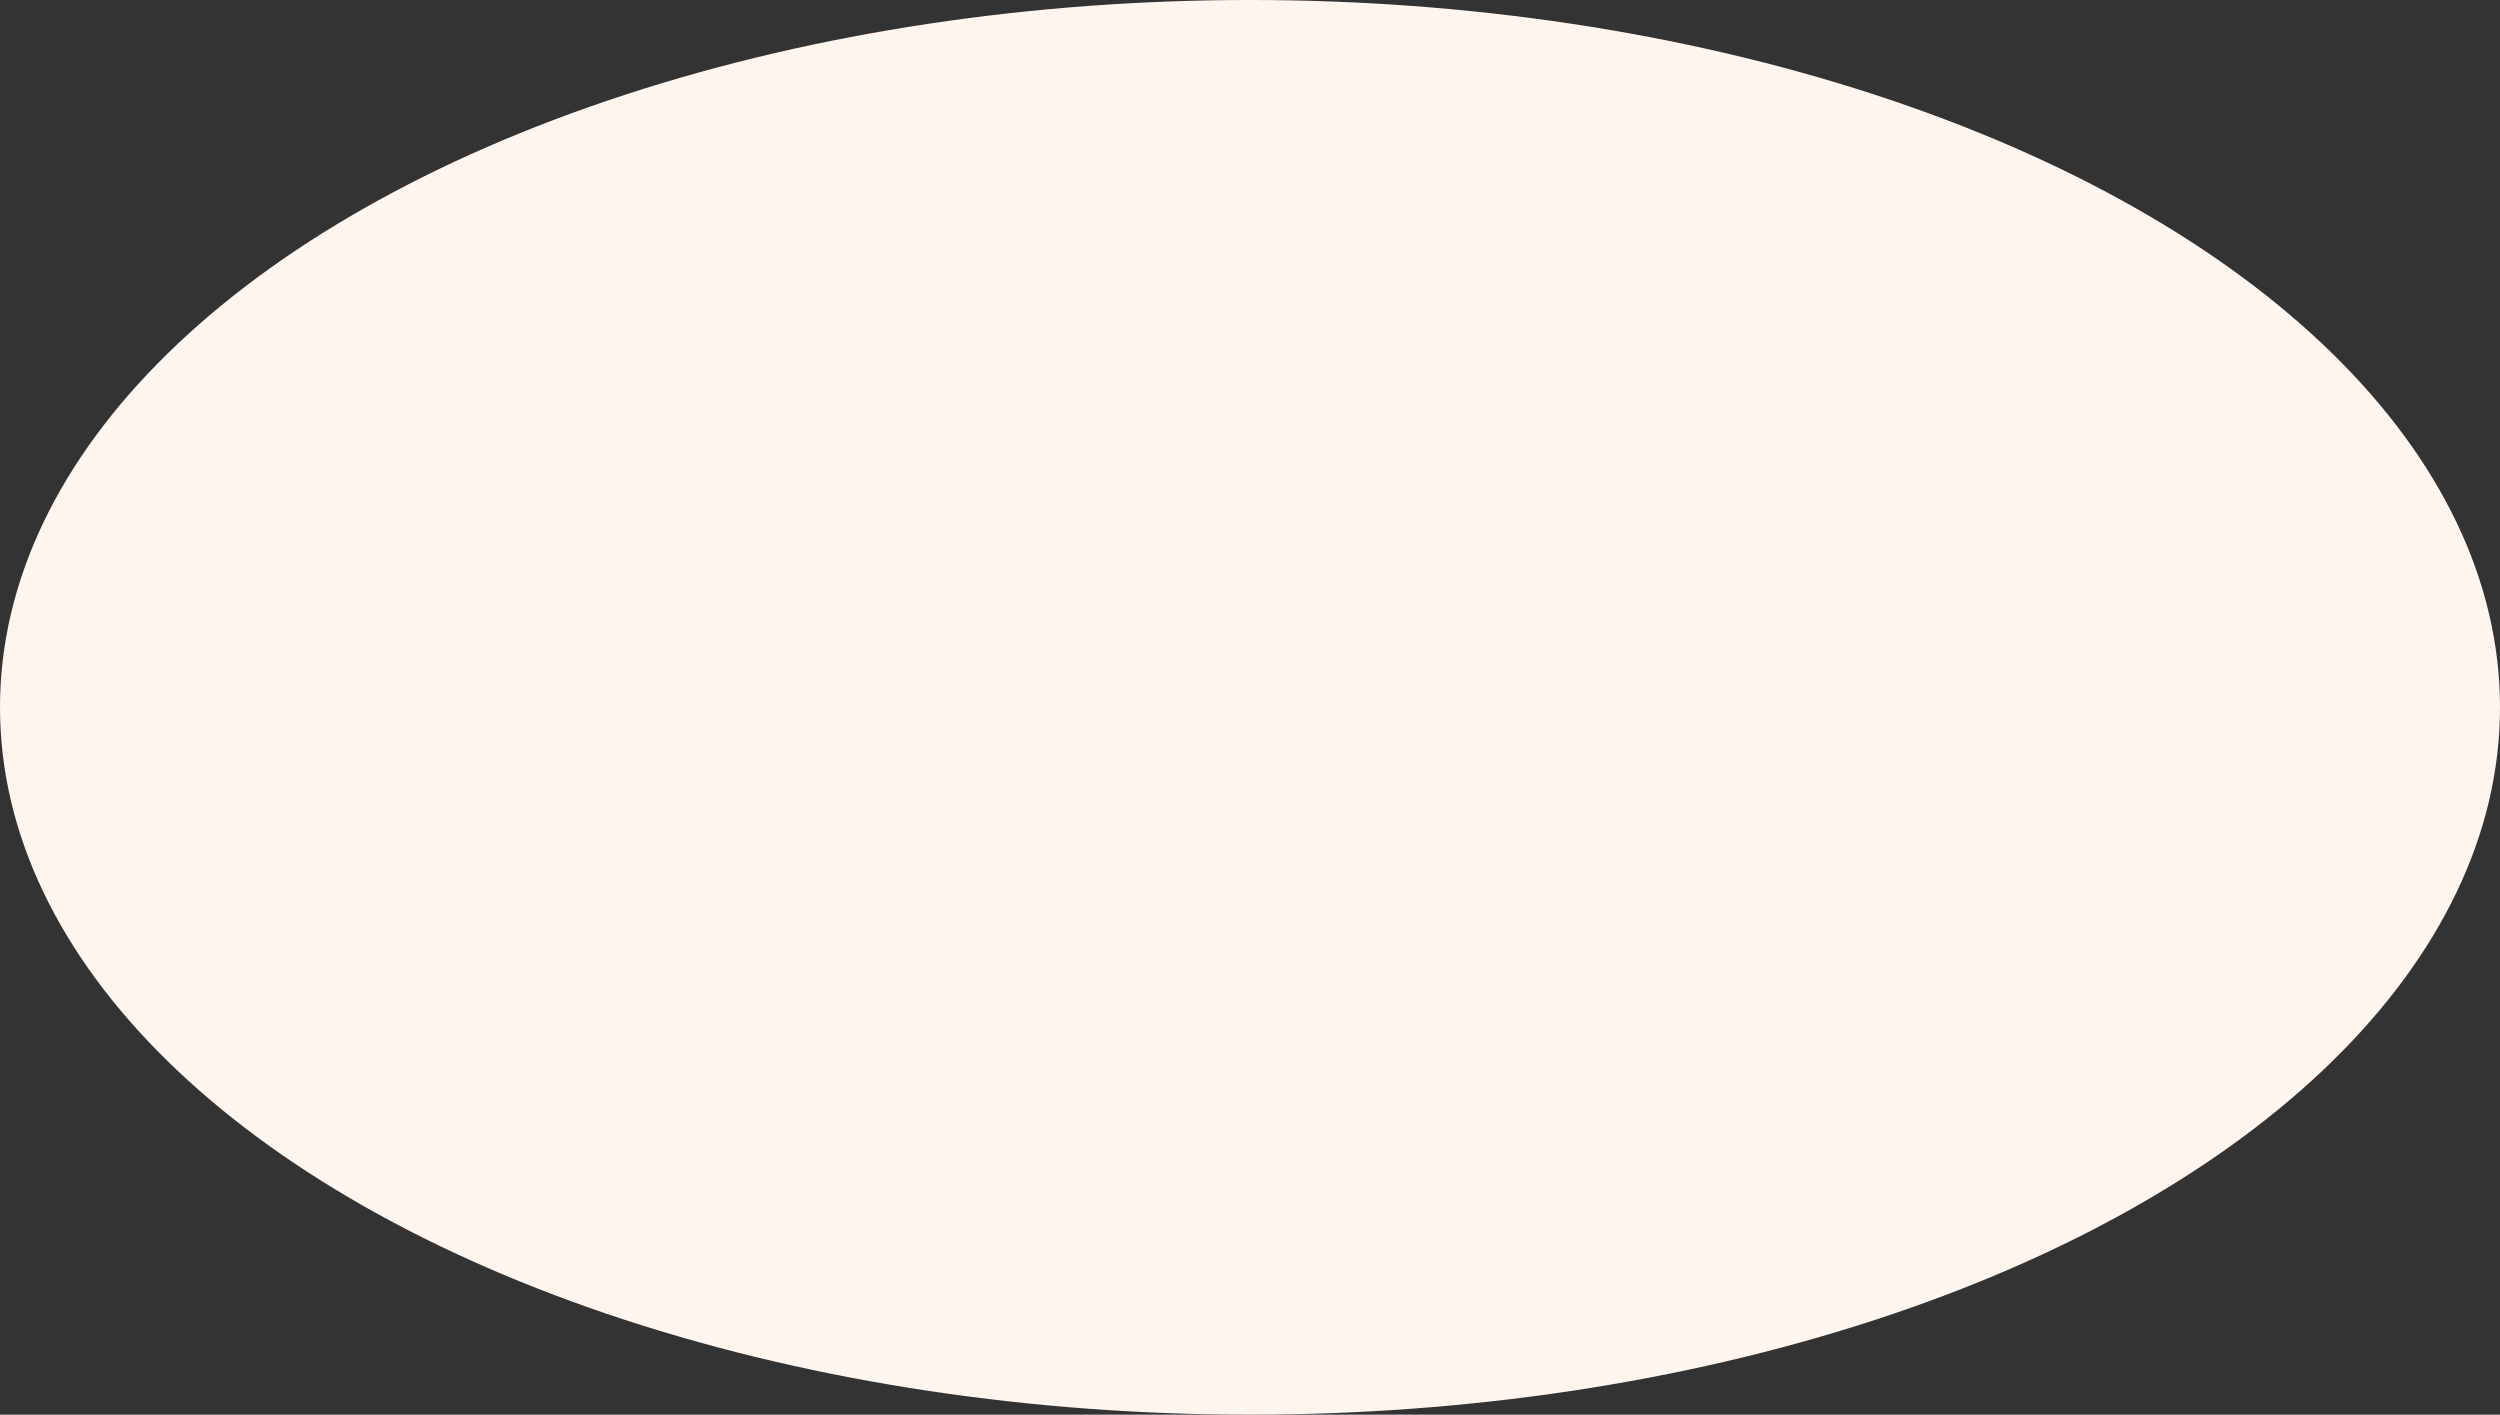 <?xml version="1.0" encoding="UTF-8"?> <svg xmlns="http://www.w3.org/2000/svg" width="334" height="189" viewBox="0 0 334 189" fill="none"><rect x="0" y="0" width="334" height="189" fill="#333333" stroke="none"/><ellipse cx="167" cy="94.5" rx="167" ry="94.5" fill="#FEF5EE"></ellipse></svg> 